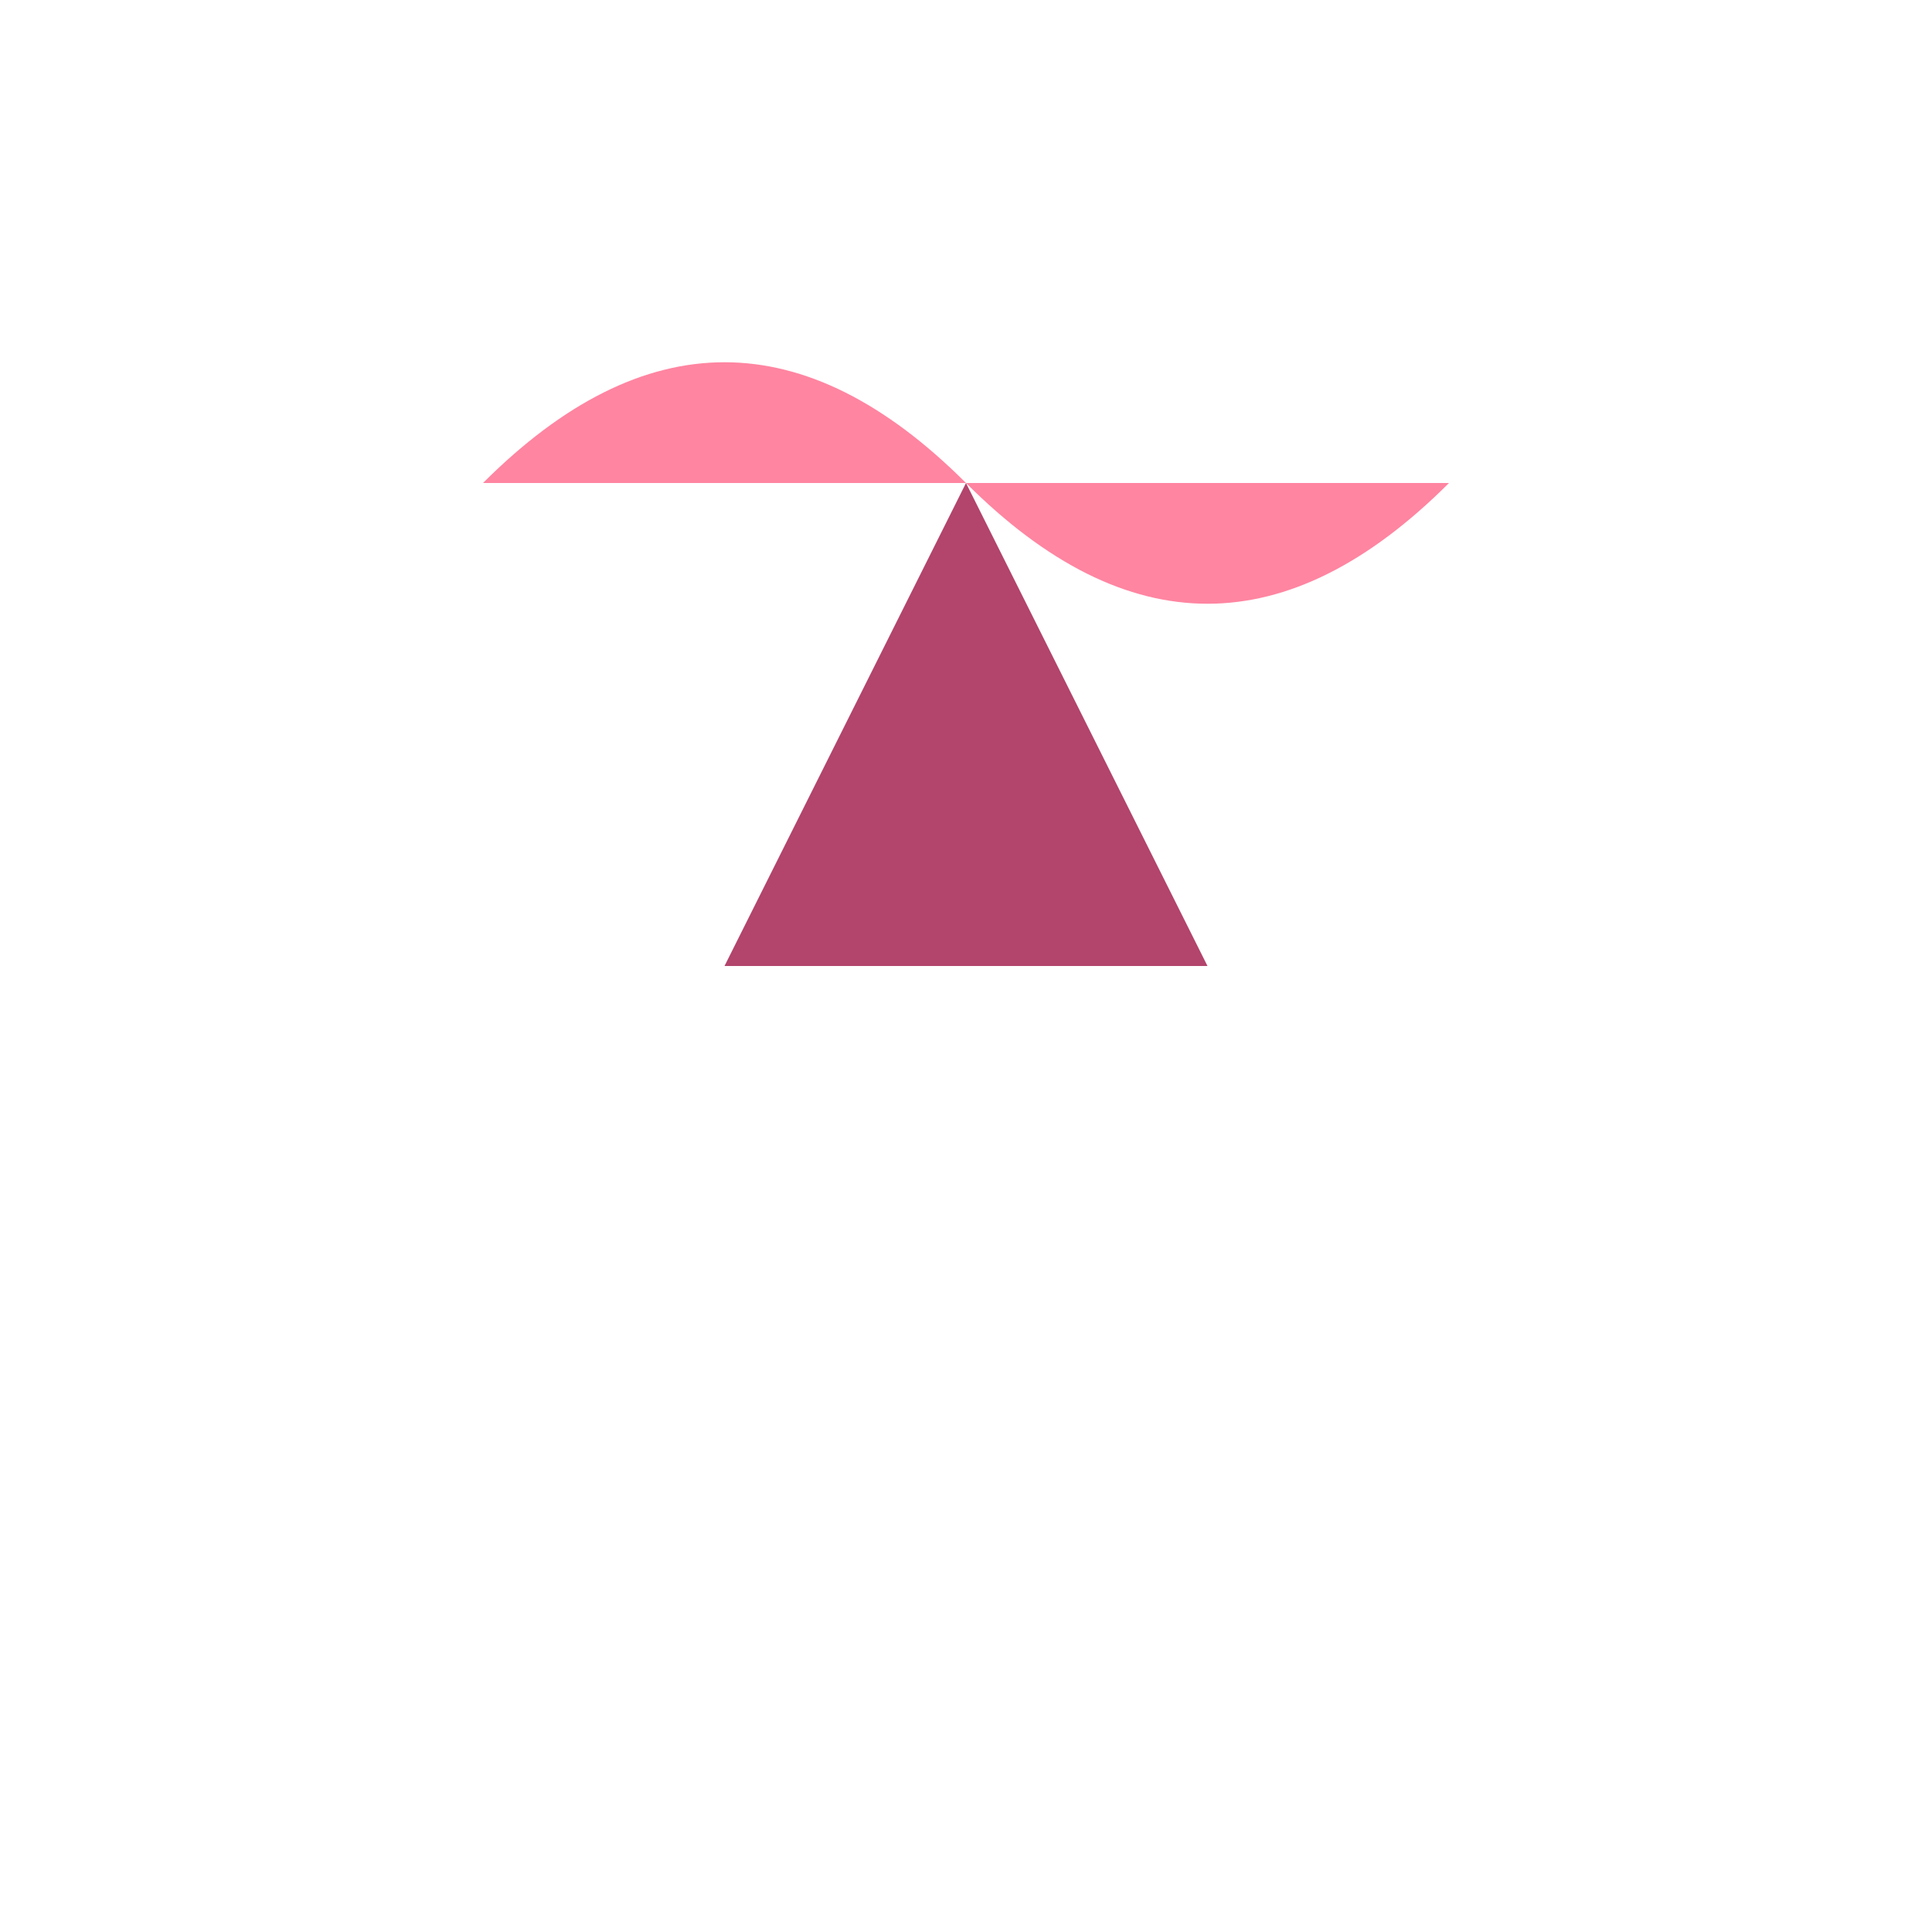 <svg width="200" height="200" xmlns="http://www.w3.org/2000/svg" version="1.1">
  <style>
    .st0{fill:#FF85A1;}
    .st1{fill:#B3446C;}
  </style>
  <rect width="200" height="200" fill="#ffffff"/>
  <g>
    <path class="st0" d="M50 50 Q75 25, 100 50 T150 50" />
    <path class="st1" d="M100 50 L125 100 L75 100 Z" />
  </g>
</svg>
